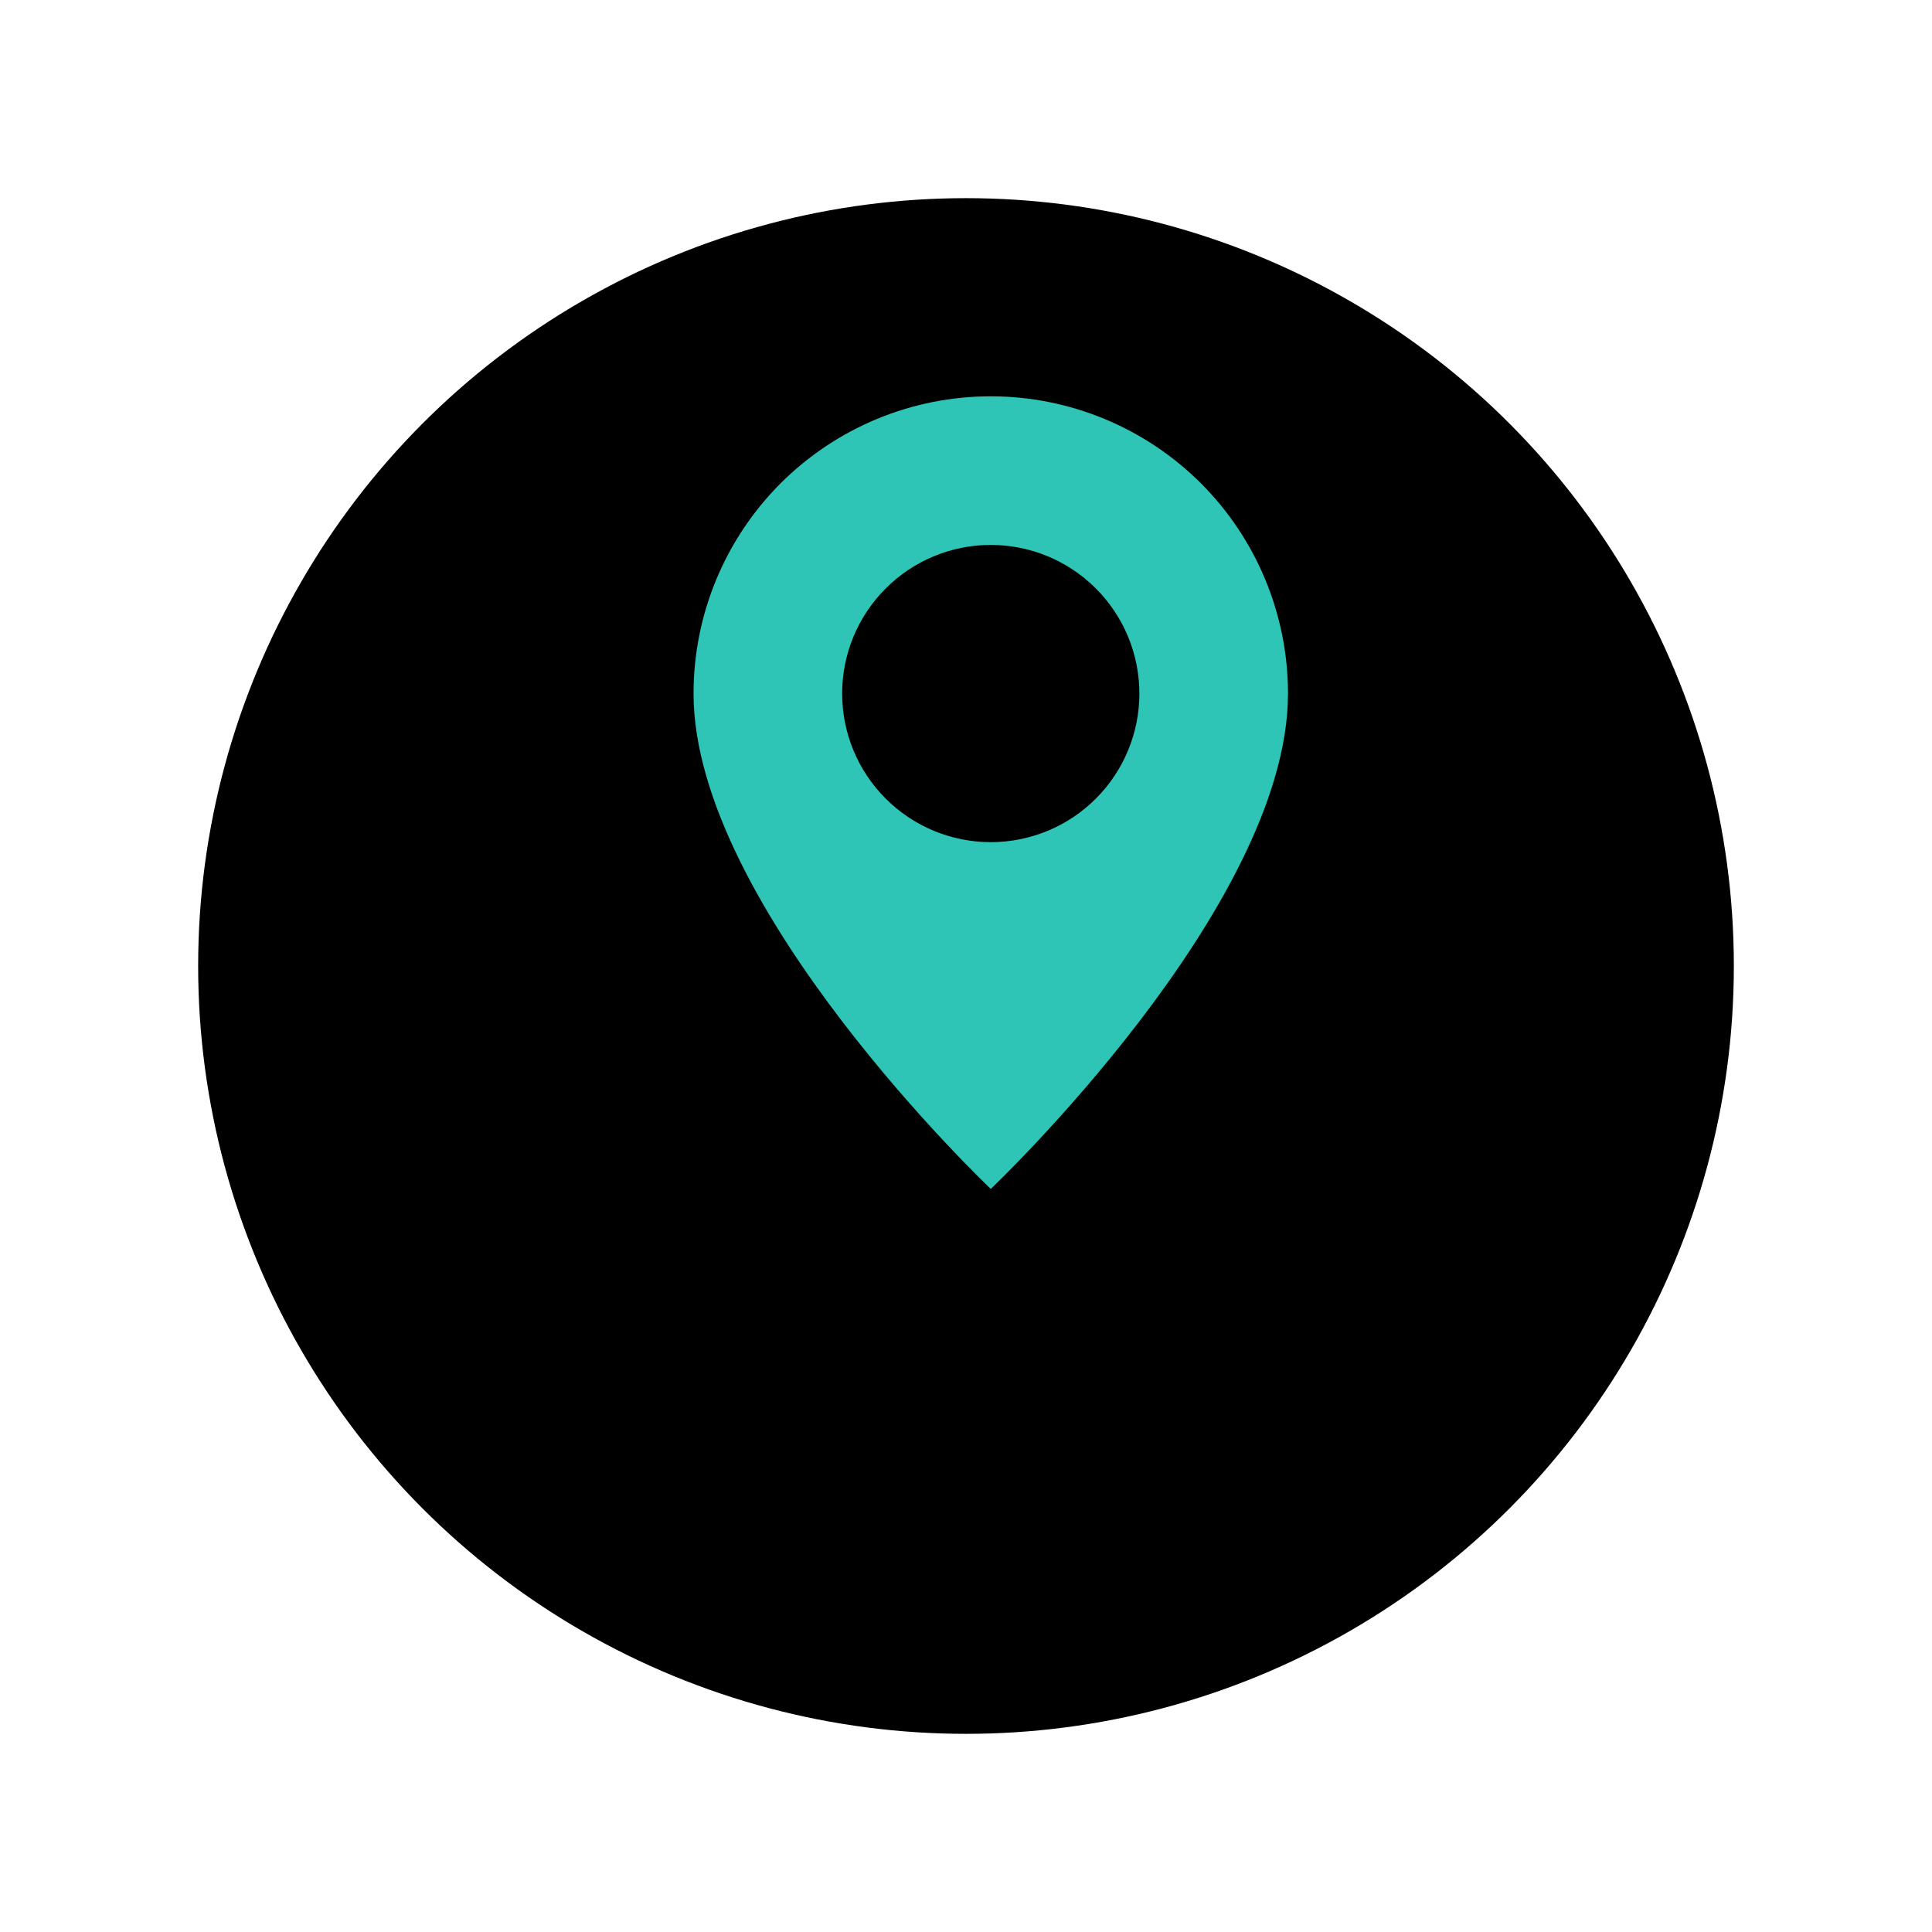<?xml version="1.0" encoding="UTF-8"?> <svg xmlns="http://www.w3.org/2000/svg" width="39" height="39" viewBox="0 0 39 39" fill="none"><g filter="url(#filter0_d_3127_11383)"><circle cx="19.5" cy="15.5" r="15.5" fill="black"></circle></g><path d="M20 24C20 24 26 18.314 26 14C26 12.409 25.368 10.883 24.243 9.757C23.117 8.632 21.591 8 20 8C18.409 8 16.883 8.632 15.757 9.757C14.632 10.883 14 12.409 14 14C14 18.314 20 24 20 24ZM20 17C19.204 17 18.441 16.684 17.879 16.121C17.316 15.559 17 14.796 17 14C17 13.204 17.316 12.441 17.879 11.879C18.441 11.316 19.204 11 20 11C20.796 11 21.559 11.316 22.121 11.879C22.684 12.441 23 13.204 23 14C23 14.796 22.684 15.559 22.121 16.121C21.559 16.684 20.796 17 20 17Z" fill="#2EC4B6"></path><defs><filter id="filter0_d_3127_11383" x="0" y="0" width="39" height="39" filterUnits="userSpaceOnUse" color-interpolation-filters="sRGB"><feFlood flood-opacity="0" result="BackgroundImageFix"></feFlood><feColorMatrix in="SourceAlpha" type="matrix" values="0 0 0 0 0 0 0 0 0 0 0 0 0 0 0 0 0 0 127 0" result="hardAlpha"></feColorMatrix><feOffset dy="4"></feOffset><feGaussianBlur stdDeviation="2"></feGaussianBlur><feComposite in2="hardAlpha" operator="out"></feComposite><feColorMatrix type="matrix" values="0 0 0 0 0 0 0 0 0 0 0 0 0 0 0 0 0 0 0.25 0"></feColorMatrix><feBlend mode="normal" in2="BackgroundImageFix" result="effect1_dropShadow_3127_11383"></feBlend><feBlend mode="normal" in="SourceGraphic" in2="effect1_dropShadow_3127_11383" result="shape"></feBlend></filter></defs></svg> 